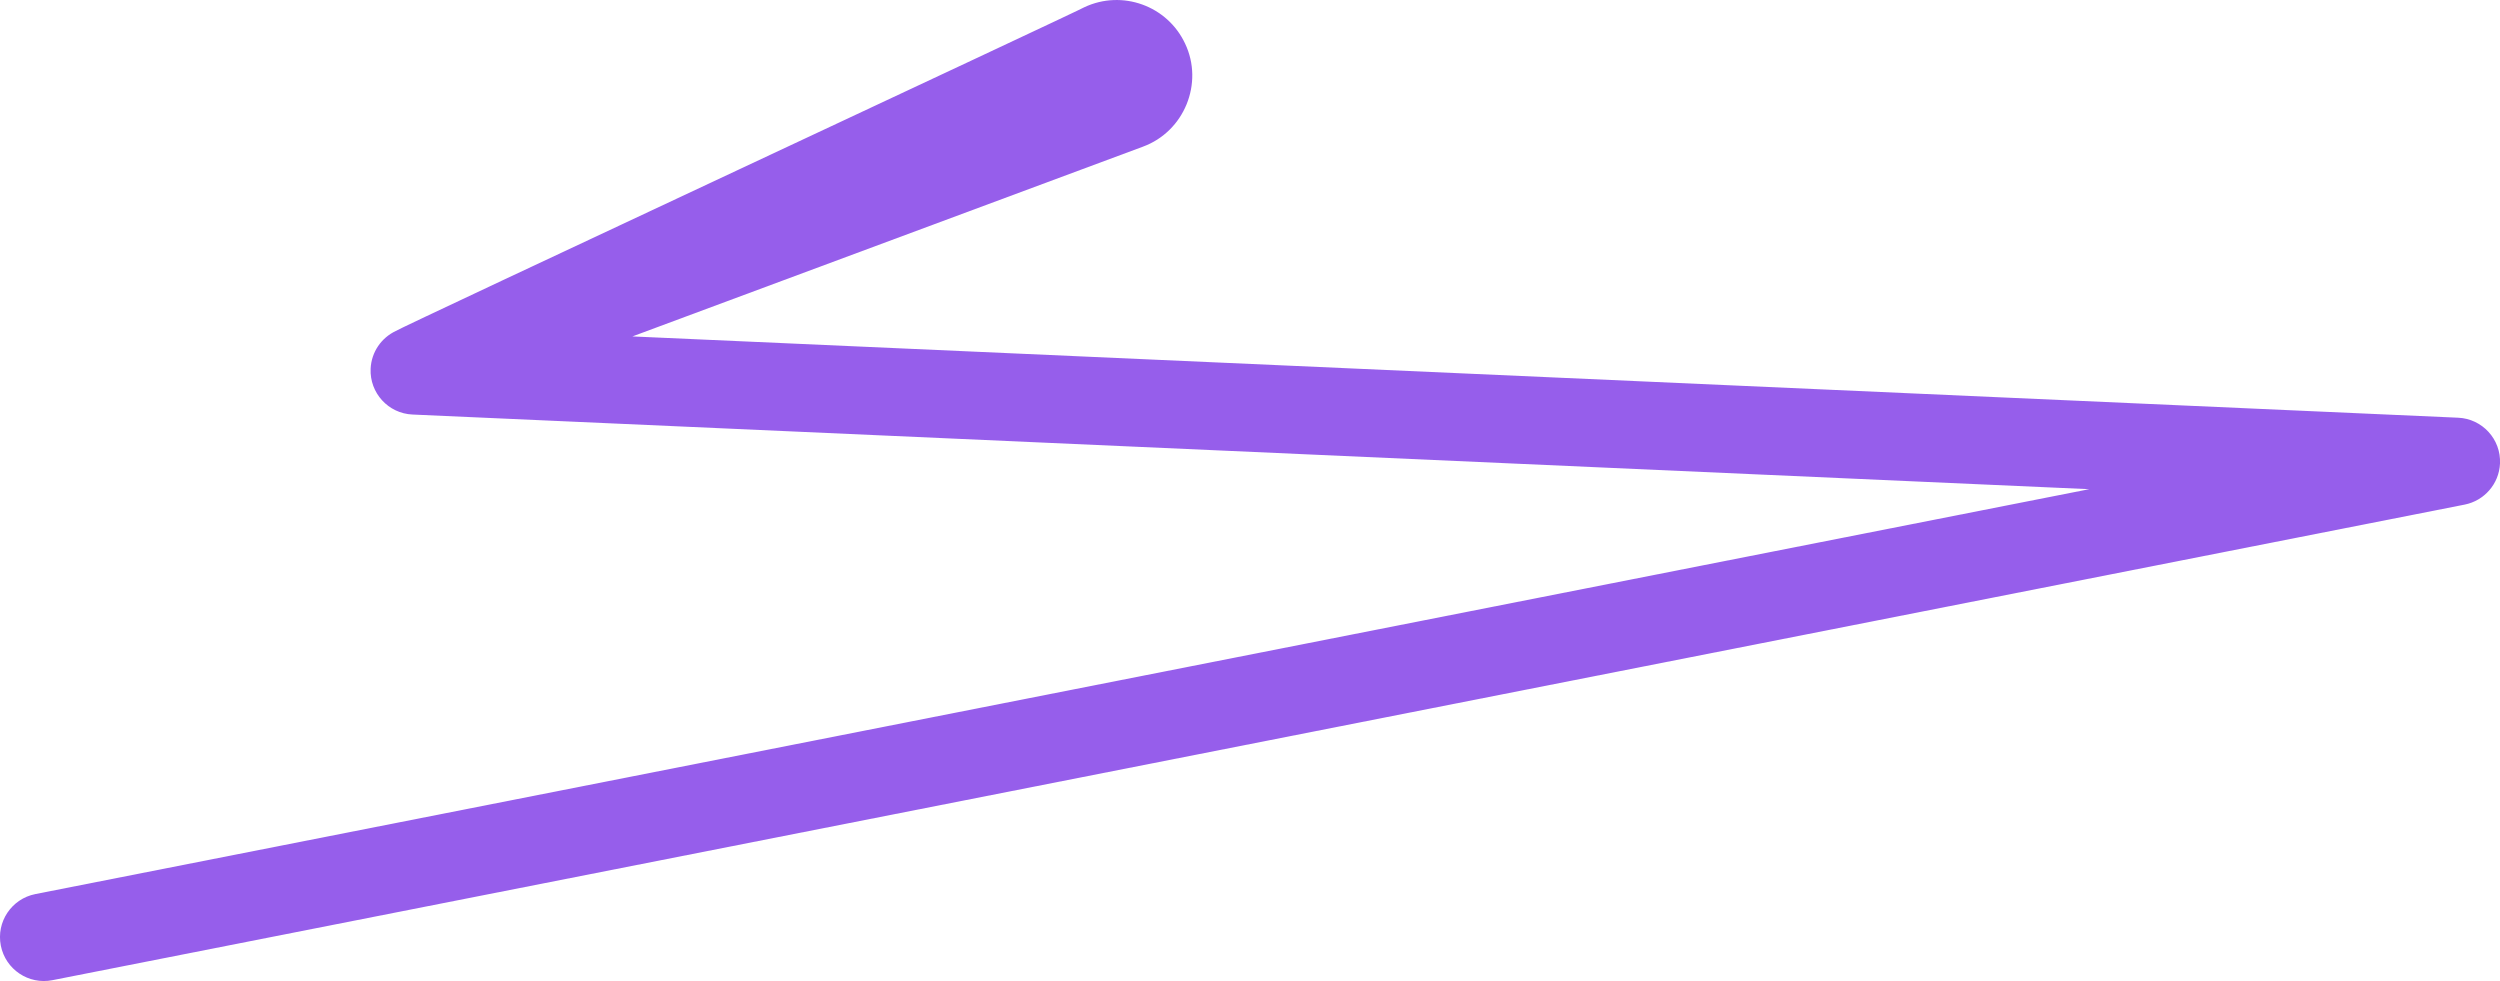 <?xml version="1.0" encoding="UTF-8"?> <svg xmlns="http://www.w3.org/2000/svg" width="1343" height="527" viewBox="0 0 1343 527" fill="none"><path d="M613.998 78.79L231.782 220.846L223.711 175.563L1320.5 224.394C1333.51 224.97 1343.58 235.991 1343 248.986C1342.51 260.074 1334.42 269.011 1324.02 271.073L28.136 526.556C15.365 529.084 2.971 520.769 0.443 507.996C-2.084 495.223 6.23 482.826 19.001 480.298L1314.86 224.837L1318.37 271.516L221.583 222.686C208.59 222.11 198.524 211.088 199.101 198.093C199.5 189.068 204.932 181.44 212.581 177.825C212.271 177.226 582.426 4.457 582.514 3.881C602.846 -5.677 627.057 3.06 636.613 23.373C646.79 44.728 636.17 70.651 613.976 78.79H613.998Z" fill="#965EEB"></path></svg> 